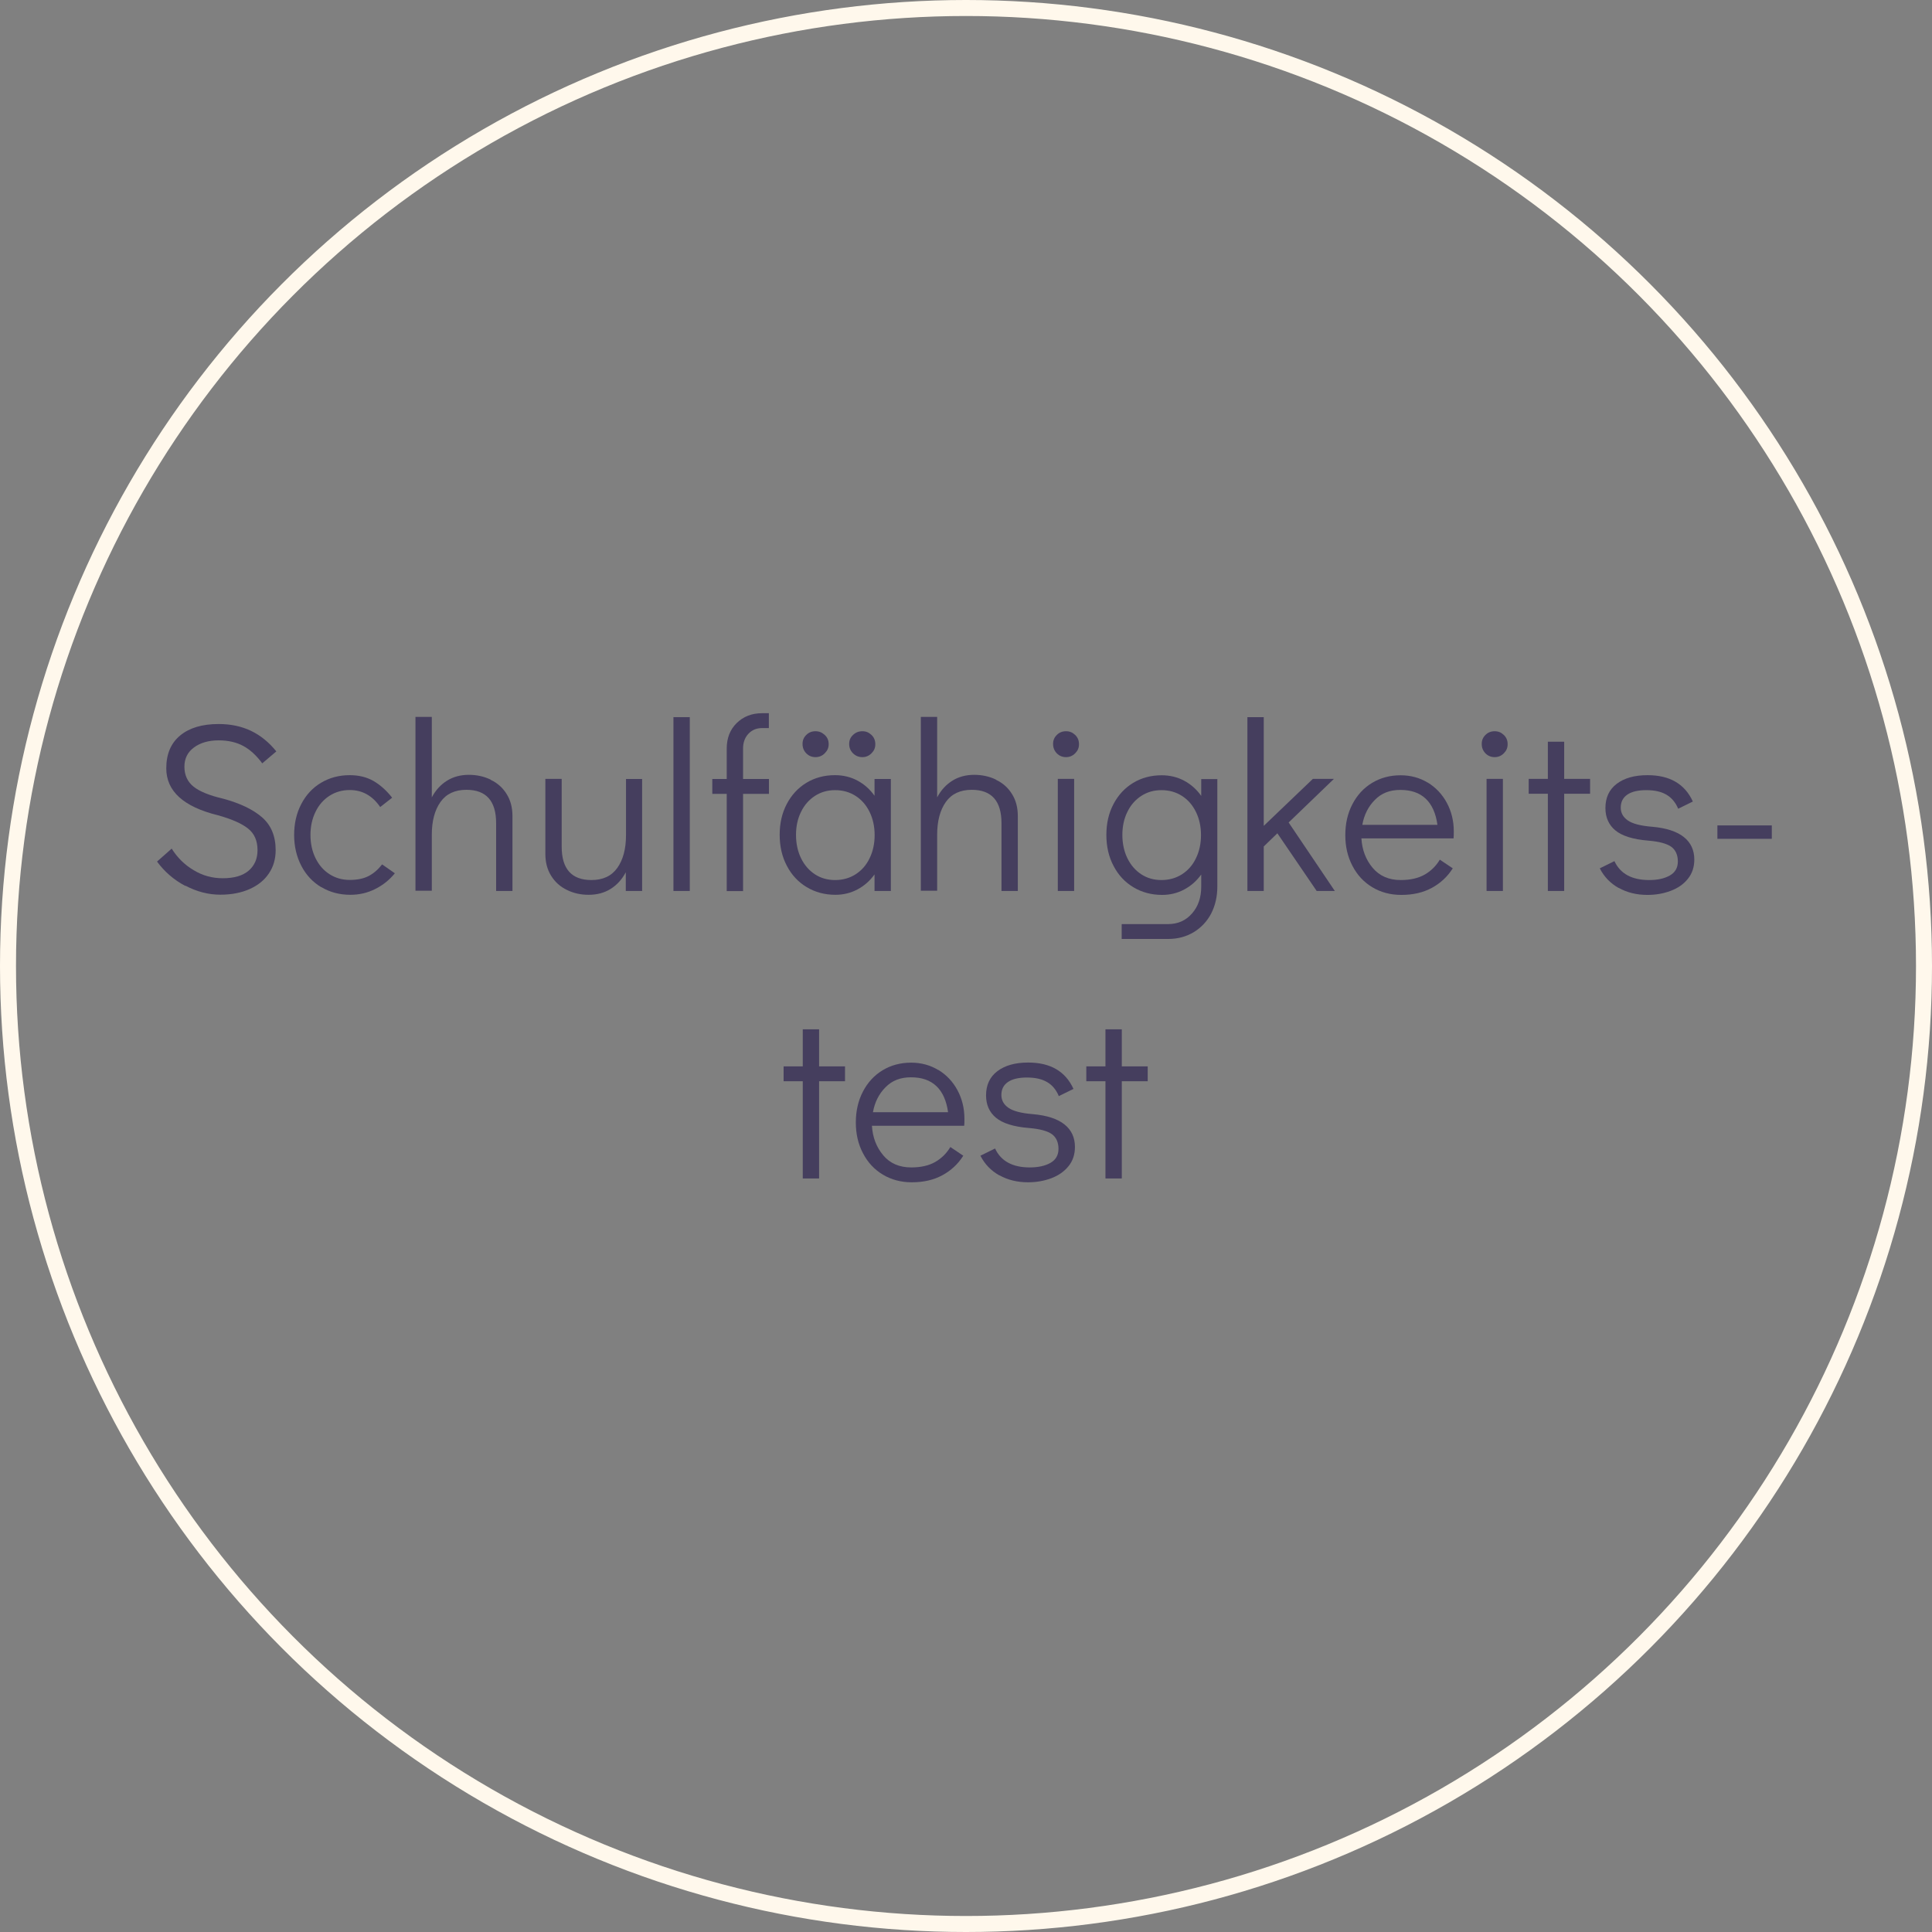 <?xml version="1.0" encoding="UTF-8"?> <svg xmlns="http://www.w3.org/2000/svg" id="Ebene_1" data-name="Ebene 1" viewBox="0 0 171.5 171.5"><rect x="0" y="0" width="171.5" height="171.5" fill="#808080" stroke="none"/><defs><style> .cls-1 { fill: #453e5e; stroke-width: 0px; } .cls-2 { fill: none; stroke: #fff8ec; stroke-miterlimit: 10; stroke-width: 1.42px; } </style></defs><g><path class="cls-1" d="M16.45,78.64c-1.01-.53-1.84-1.25-2.51-2.16l1.3-1.15c.51.81,1.16,1.45,1.96,1.92.79.48,1.65.71,2.57.71,1.01,0,1.77-.22,2.3-.67.52-.45.79-1.05.79-1.82,0-.84-.28-1.48-.84-1.92-.56-.45-1.45-.84-2.67-1.18-3.06-.75-4.59-2.14-4.59-4.17,0-1.26.41-2.23,1.23-2.91.82-.68,1.96-1.02,3.42-1.02,1.06,0,2.02.2,2.86.6s1.6,1.01,2.26,1.83l-1.25,1.06c-.51-.69-1.07-1.21-1.68-1.54-.61-.33-1.34-.5-2.19-.5-.89,0-1.62.21-2.19.63s-.85.99-.85,1.71.26,1.32.79,1.75c.52.43,1.41.8,2.66,1.09,1.47.4,2.62.94,3.43,1.64s1.22,1.67,1.22,2.93c0,.78-.2,1.47-.6,2.06-.4.6-.97,1.06-1.71,1.39-.74.33-1.61.5-2.6.5-1.06,0-2.1-.27-3.1-.8Z"></path><path class="cls-1" d="M28.51,78.75c-.75-.45-1.34-1.08-1.76-1.89-.42-.81-.64-1.72-.64-2.74s.21-1.94.63-2.74c.42-.81,1-1.44,1.75-1.89.75-.45,1.6-.68,2.55-.68.81,0,1.51.17,2.12.52.6.35,1.15.84,1.65,1.48l-1.06.83c-.69-1.01-1.59-1.51-2.7-1.51-.67,0-1.27.17-1.8.51-.53.34-.95.82-1.24,1.42-.3.61-.45,1.3-.45,2.06s.15,1.45.45,2.06c.3.61.71,1.08,1.24,1.42.53.34,1.13.51,1.8.51s1.24-.12,1.68-.35.84-.58,1.19-1.03l1.13.79c-.47.58-1.05,1.05-1.73,1.39-.69.35-1.43.52-2.22.52-.96,0-1.82-.23-2.57-.68Z"></path><path class="cls-1" d="M43.57,69.23c.59.28,1.06.7,1.4,1.25.35.55.52,1.21.52,1.96v6.65h-1.45v-6.02c0-1.97-.88-2.96-2.64-2.96-1.02,0-1.79.36-2.3,1.08-.51.72-.77,1.69-.77,2.91v4.97h-1.45v-15.43h1.45v7.14c.34-.64.79-1.13,1.35-1.48.56-.35,1.21-.52,1.94-.52.69,0,1.34.14,1.92.42Z"></path><path class="cls-1" d="M57,69.14v9.95h-1.45v-1.66c-.34.64-.79,1.13-1.35,1.48-.56.35-1.21.52-1.95.52-.69,0-1.34-.14-1.92-.43-.59-.28-1.06-.7-1.4-1.25-.35-.55-.52-1.2-.52-1.96v-6.65h1.45v6.02c0,1.97.88,2.96,2.64,2.96,1.02,0,1.79-.36,2.3-1.08.51-.72.77-1.69.77-2.91v-4.98h1.45Z"></path><path class="cls-1" d="M59.78,79.09v-15.43h1.45v15.43h-1.45Z"></path><path class="cls-1" d="M66.44,65.13c-.32.34-.48.78-.48,1.32v2.7h2.3v1.32h-2.3v8.63h-1.45v-8.63h-1.28v-1.32h1.28v-2.7c0-.92.29-1.68.88-2.26s1.34-.88,2.26-.88h.6v1.32h-.6c-.5,0-.9.17-1.22.51Z"></path><path class="cls-1" d="M79.08,69.14v9.95h-1.45v-1.47c-.41.57-.91,1.01-1.51,1.33s-1.25.48-1.96.48c-.95,0-1.8-.23-2.55-.68-.75-.45-1.34-1.08-1.76-1.89-.43-.81-.64-1.73-.64-2.76s.21-1.93.63-2.73c.42-.8,1-1.43,1.74-1.88s1.59-.68,2.54-.68c.72,0,1.39.16,1.99.48s1.11.77,1.52,1.35v-1.49h1.45ZM75.95,77.61c.53-.34.95-.81,1.24-1.42.3-.61.45-1.3.45-2.06s-.15-1.45-.45-2.06c-.3-.61-.71-1.08-1.24-1.42-.53-.34-1.14-.51-1.82-.51s-1.26.17-1.79.51c-.52.34-.94.81-1.23,1.41-.3.6-.45,1.29-.45,2.05s.15,1.47.45,2.08c.3.61.71,1.08,1.23,1.42.52.34,1.12.51,1.79.51s1.29-.17,1.82-.51ZM71.57,66.87c-.22-.23-.33-.5-.33-.83s.11-.58.33-.8c.22-.22.49-.33.82-.33s.58.11.82.33.35.49.35.82-.12.58-.35.81c-.23.23-.51.34-.82.34s-.6-.11-.82-.34ZM75.72,66.87c-.23-.23-.34-.5-.34-.83s.11-.58.34-.8c.23-.22.5-.33.83-.33s.58.11.81.33.34.49.34.82-.11.58-.34.81c-.23.23-.5.34-.81.34s-.6-.11-.83-.34Z"></path><path class="cls-1" d="M88.43,69.23c.59.28,1.06.7,1.4,1.25.35.55.52,1.21.52,1.96v6.65h-1.45v-6.02c0-1.97-.88-2.96-2.64-2.96-1.02,0-1.79.36-2.3,1.08-.51.72-.77,1.69-.77,2.91v4.97h-1.45v-15.43h1.45v7.14c.34-.64.79-1.13,1.35-1.48.56-.35,1.21-.52,1.94-.52.69,0,1.34.14,1.92.42Z"></path><path class="cls-1" d="M93.81,66.87c-.22-.23-.33-.5-.33-.83s.11-.58.33-.8.49-.33.82-.33.58.11.81.33.34.49.34.82-.11.58-.34.81c-.23.23-.5.34-.81.34s-.6-.11-.82-.34ZM93.9,79.09v-9.95h1.45v9.95h-1.45Z"></path><path class="cls-1" d="M108.06,69.14v9.57c0,.89-.19,1.69-.55,2.39-.37.7-.89,1.25-1.55,1.65-.67.4-1.42.6-2.27.6h-4.12v-1.32h4.12c.86,0,1.57-.31,2.12-.94.55-.62.82-1.42.82-2.38v-1.08c-.41.57-.91,1.01-1.51,1.33-.6.32-1.25.48-1.96.48-.95,0-1.8-.23-2.55-.68-.75-.45-1.34-1.08-1.76-1.89-.43-.81-.64-1.73-.64-2.76s.21-1.93.63-2.73c.42-.8,1-1.43,1.74-1.88s1.59-.68,2.54-.68c.72,0,1.39.16,1.99.48.6.32,1.11.77,1.52,1.35v-1.49h1.45ZM104.92,77.61c.53-.34.95-.81,1.24-1.42.3-.61.45-1.3.45-2.06s-.15-1.45-.45-2.06c-.3-.61-.71-1.08-1.24-1.42s-1.14-.51-1.82-.51-1.26.17-1.79.51c-.52.34-.94.81-1.23,1.41-.3.6-.45,1.29-.45,2.05s.15,1.47.45,2.08c.3.61.71,1.08,1.23,1.42.52.34,1.12.51,1.79.51s1.29-.17,1.82-.51Z"></path><path class="cls-1" d="M116.88,79.09l-3.49-5.12-1.21,1.17v3.95h-1.45v-15.43h1.45v9.65l4.36-4.17h1.87l-4.02,3.87,4.1,6.08h-1.62Z"></path><path class="cls-1" d="M126.73,69.46c.72.44,1.29,1.04,1.7,1.8.41.76.62,1.61.62,2.54,0,.27,0,.47-.02.62h-8.18c.06,1.02.39,1.89,1,2.62.61.72,1.44,1.08,2.49,1.08.85,0,1.55-.16,2.12-.48.56-.32,1.01-.76,1.35-1.33l1.15.77c-.47.74-1.08,1.31-1.85,1.73-.77.42-1.67.63-2.72.63-.96,0-1.82-.23-2.57-.68-.75-.45-1.34-1.08-1.76-1.89-.43-.81-.64-1.72-.64-2.74s.21-1.94.63-2.74c.42-.81,1-1.44,1.74-1.89s1.59-.68,2.54-.68c.89,0,1.7.22,2.42.66ZM127.6,73.23c-.14-1.03-.49-1.81-1.04-2.33-.55-.52-1.3-.78-2.25-.78s-1.68.29-2.26.88c-.59.59-.96,1.33-1.12,2.22h6.68Z"></path><path class="cls-1" d="M131.86,66.87c-.22-.23-.33-.5-.33-.83s.11-.58.33-.8c.22-.22.49-.33.82-.33s.58.11.81.33.34.49.34.82-.11.58-.34.81c-.23.23-.5.34-.81.34s-.6-.11-.82-.34ZM131.96,79.09v-9.95h1.45v9.95h-1.45Z"></path><path class="cls-1" d="M137.4,79.09v-8.63h-1.7v-1.32h1.7v-3.3h1.45v3.3h2.3v1.32h-2.3v8.63h-1.45Z"></path><path class="cls-1" d="M143.68,78.82c-.73-.41-1.29-.99-1.67-1.74l1.3-.64c.52,1.12,1.55,1.68,3.08,1.68.74,0,1.35-.13,1.83-.4.48-.27.72-.69.72-1.25s-.19-1.01-.58-1.3c-.39-.28-1.07-.47-2.05-.55-1.36-.11-2.33-.42-2.92-.91s-.88-1.16-.88-1.98c0-.92.33-1.64,1-2.15.67-.51,1.58-.77,2.74-.77,1.97,0,3.31.78,4.02,2.34l-1.3.64c-.24-.57-.59-.98-1.05-1.25-.46-.27-1.05-.4-1.78-.4s-1.3.13-1.69.4c-.39.27-.58.65-.58,1.15,0,.47.21.85.63,1.14s1.14.48,2.16.56c1.26.11,2.2.42,2.82.92s.92,1.17.92,1.99c0,.67-.19,1.24-.57,1.71-.38.48-.89.83-1.53,1.07-.64.24-1.33.36-2.06.36-.96,0-1.81-.21-2.54-.62Z"></path><path class="cls-1" d="M152.45,74.46v-1.19h4.83v1.19h-4.83Z"></path><path class="cls-1" d="M71.26,104.61v-8.63h-1.7v-1.32h1.7v-3.29h1.45v3.29h2.3v1.32h-2.3v8.63h-1.45Z"></path><path class="cls-1" d="M83.29,94.97c.72.44,1.29,1.04,1.7,1.8.41.76.62,1.61.62,2.54,0,.27,0,.47-.02.62h-8.19c.06,1.02.39,1.89,1,2.62s1.44,1.08,2.49,1.08c.85,0,1.56-.16,2.12-.48.56-.32,1.01-.76,1.35-1.33l1.15.77c-.47.74-1.08,1.31-1.85,1.73-.77.42-1.67.63-2.72.63-.96,0-1.82-.23-2.57-.68-.75-.45-1.34-1.08-1.76-1.89-.43-.81-.64-1.72-.64-2.74s.21-1.94.63-2.74c.42-.81,1-1.44,1.74-1.89.74-.45,1.59-.68,2.54-.68.89,0,1.7.22,2.42.66ZM84.16,98.74c-.14-1.03-.49-1.81-1.04-2.33-.55-.52-1.3-.78-2.25-.78s-1.68.29-2.26.88c-.59.59-.96,1.33-1.12,2.22h6.68Z"></path><path class="cls-1" d="M88.7,104.33c-.73-.41-1.29-.99-1.67-1.74l1.3-.64c.52,1.12,1.55,1.68,3.08,1.68.74,0,1.35-.13,1.83-.4.48-.27.72-.69.72-1.25s-.19-1.01-.58-1.3c-.39-.28-1.07-.47-2.05-.55-1.36-.11-2.33-.42-2.92-.91s-.88-1.16-.88-1.98c0-.92.33-1.64,1-2.15.67-.51,1.58-.77,2.74-.77,1.97,0,3.31.78,4.02,2.34l-1.3.64c-.24-.57-.59-.99-1.05-1.25-.46-.27-1.05-.4-1.78-.4s-1.3.13-1.69.4c-.39.27-.58.65-.58,1.15,0,.47.21.85.63,1.14.42.29,1.14.48,2.16.56,1.26.11,2.2.42,2.82.92s.92,1.17.92,1.99c0,.67-.19,1.24-.57,1.71-.38.47-.89.83-1.53,1.07-.64.24-1.33.36-2.06.36-.96,0-1.81-.21-2.54-.62Z"></path><path class="cls-1" d="M98.13,104.61v-8.63h-1.7v-1.32h1.7v-3.29h1.45v3.29h2.3v1.32h-2.3v8.63h-1.45Z"></path></g><circle class="cls-2" cx="85.75" cy="85.75" r="85.04"></circle></svg> 